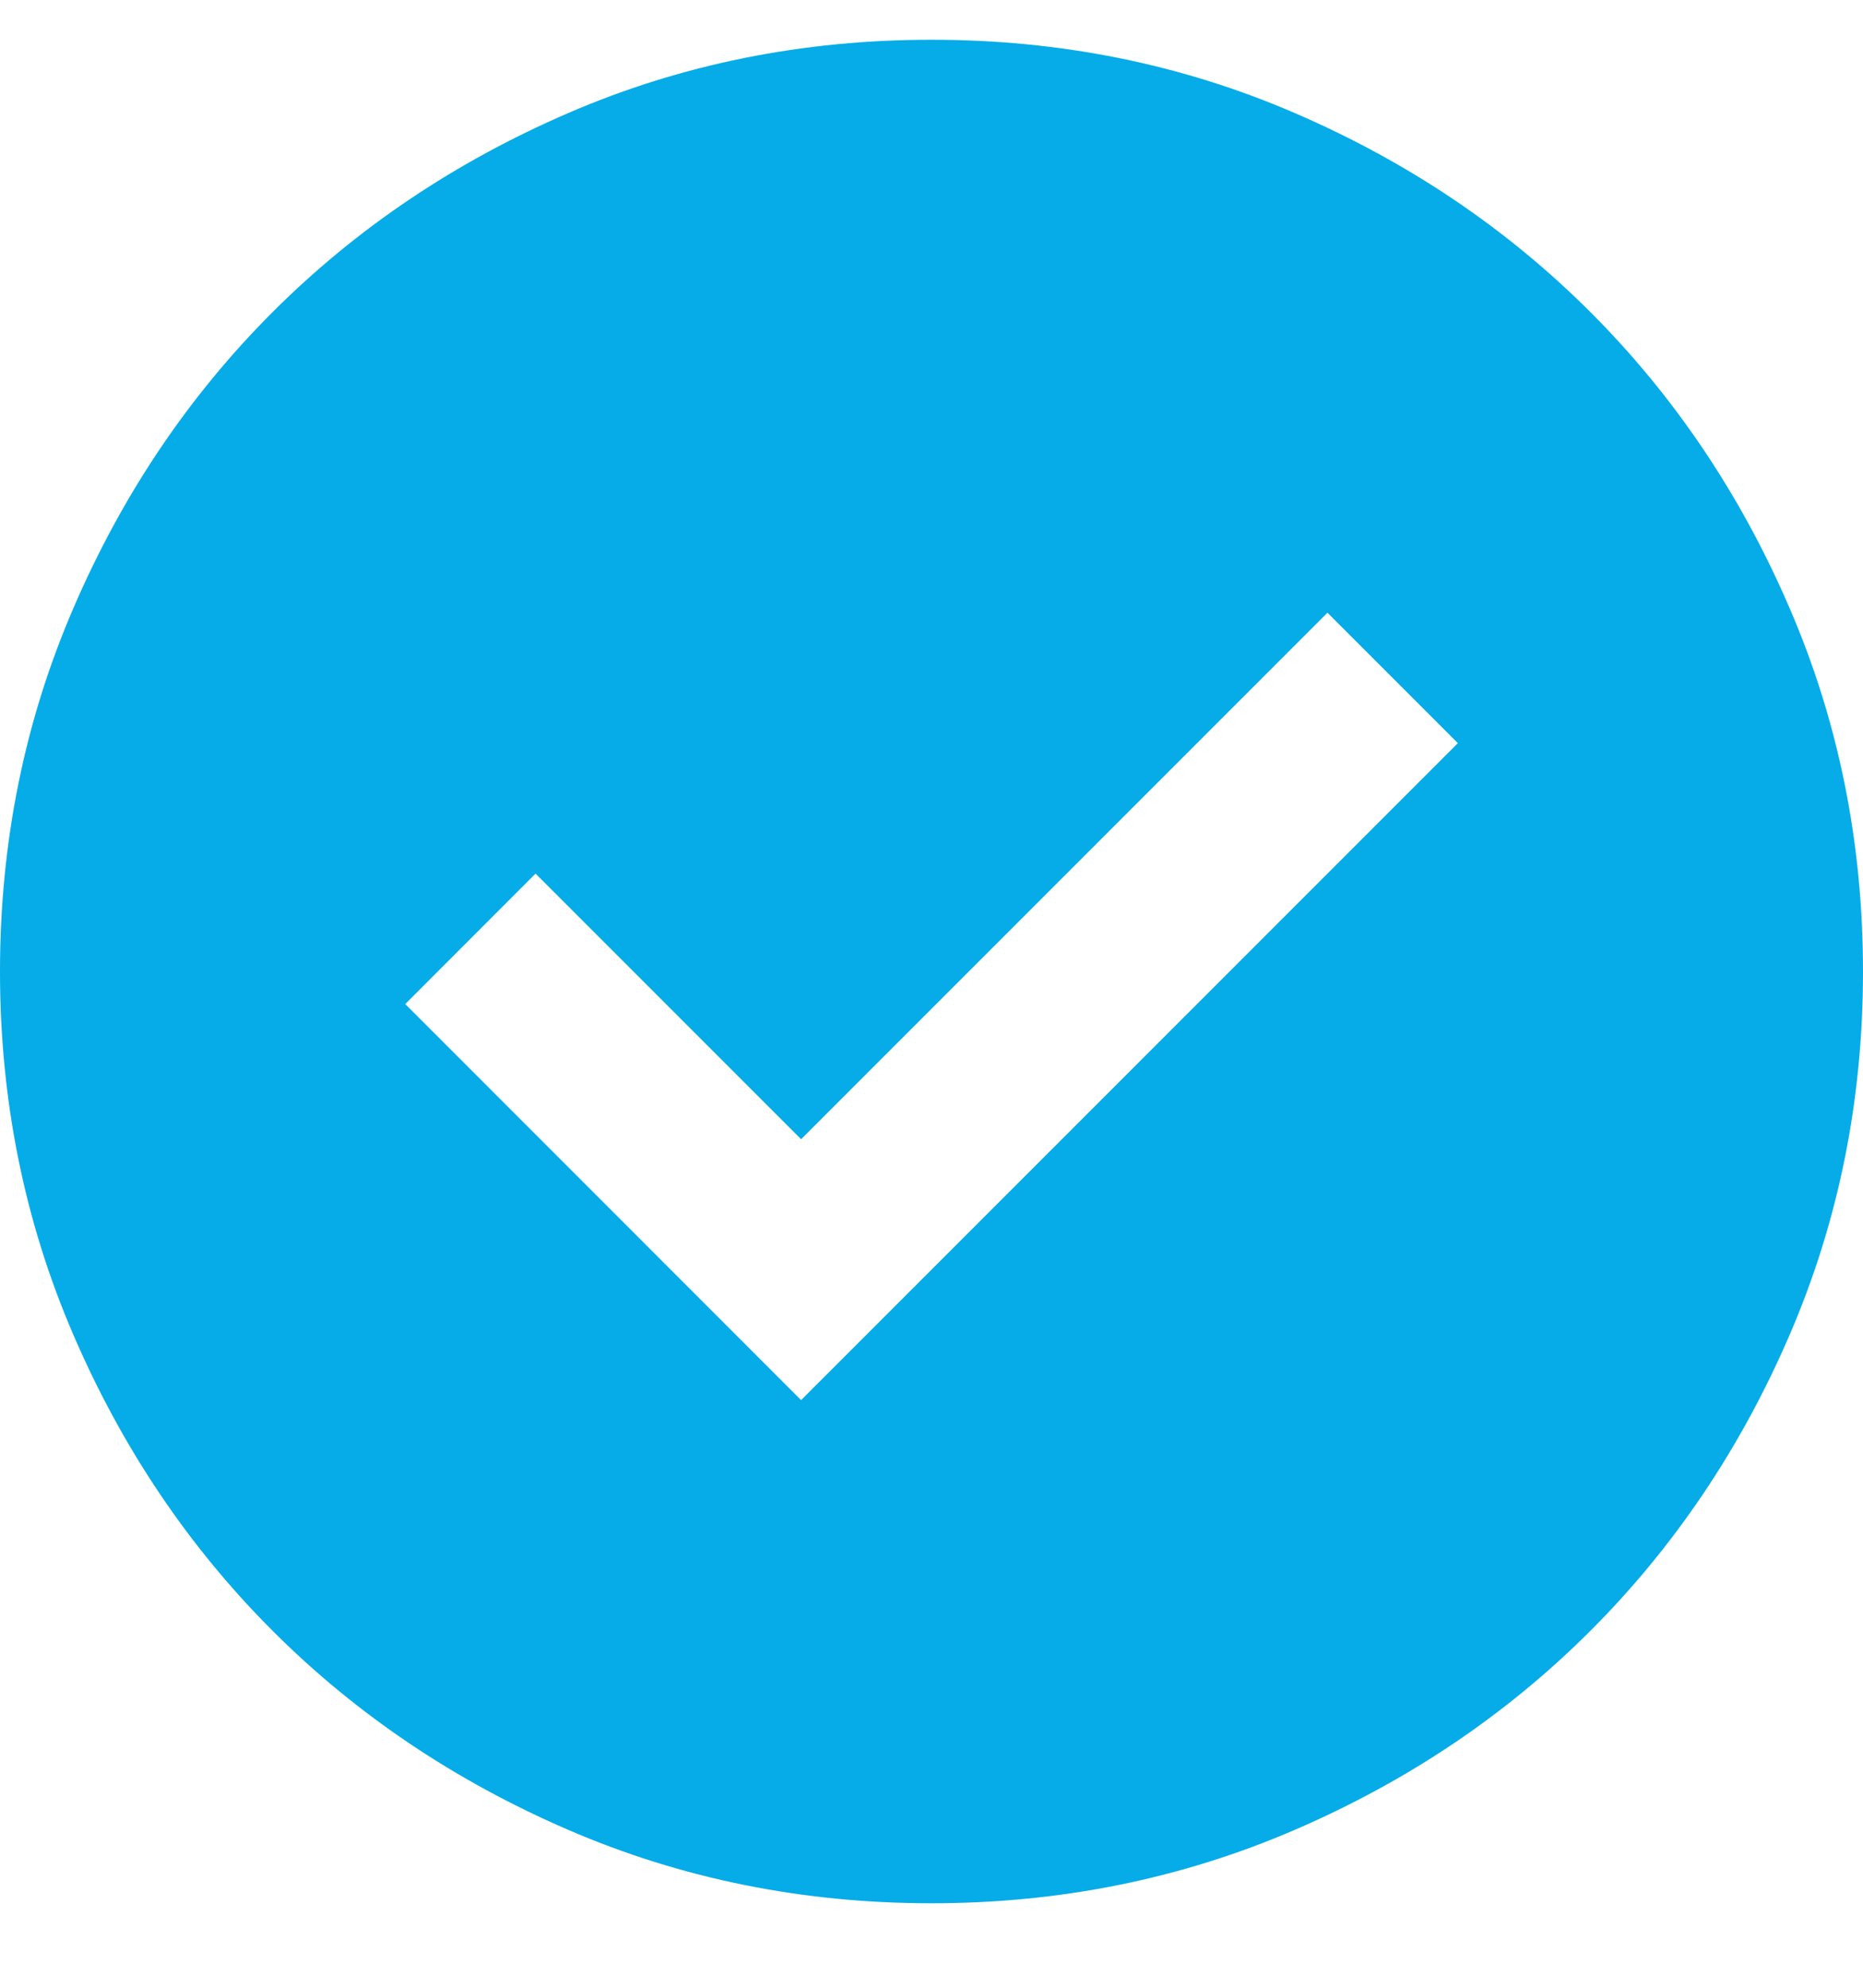 <svg width="15" height="16" viewBox="0 0 15 16" fill="none" xmlns="http://www.w3.org/2000/svg">
<path d="M6.45 11.27L11.738 5.982L10.688 4.932L6.45 9.17L4.312 7.032L3.263 8.082L6.45 11.27ZM7.5 15.32C6.463 15.32 5.487 15.123 4.575 14.729C3.663 14.335 2.869 13.801 2.194 13.126C1.519 12.451 0.984 11.657 0.591 10.745C0.197 9.832 0 8.857 0 7.82C0 6.782 0.197 5.807 0.591 4.895C0.984 3.982 1.519 3.188 2.194 2.513C2.869 1.838 3.663 1.304 4.575 0.91C5.487 0.516 6.463 0.32 7.5 0.32C8.537 0.32 9.512 0.516 10.425 0.91C11.338 1.304 12.131 1.838 12.806 2.513C13.481 3.188 14.016 3.982 14.409 4.895C14.803 5.807 15 6.782 15 7.82C15 8.857 14.803 9.832 14.409 10.745C14.016 11.657 13.481 12.451 12.806 13.126C12.131 13.801 11.338 14.335 10.425 14.729C9.512 15.123 8.537 15.32 7.5 15.32Z" fill="#05ACE8"/>
</svg>
